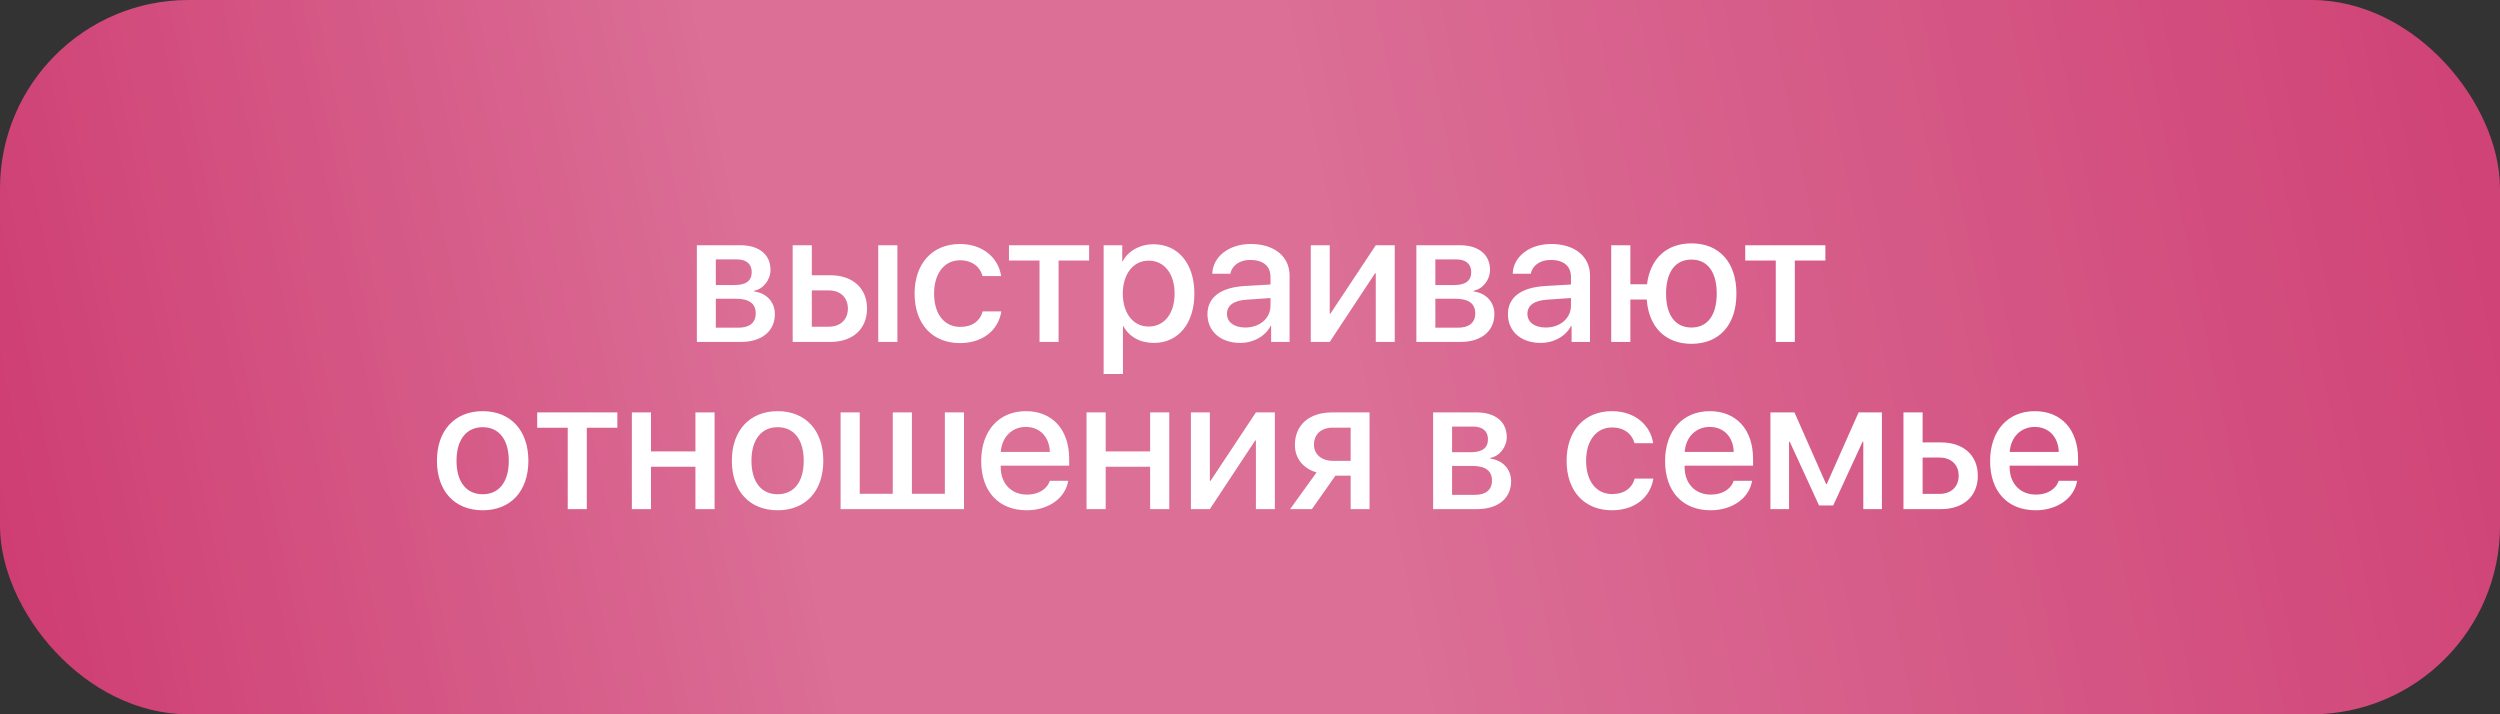 <?xml version="1.0" encoding="UTF-8"?> <svg xmlns="http://www.w3.org/2000/svg" width="329" height="94" viewBox="0 0 329 94" fill="none"><rect x="0" y="0" width="329" height="94" fill="#333333" stroke="none"/> <rect width="329" height="94" rx="24.822" fill="#CB3068"></rect> <rect width="329" height="94" rx="24.822" fill="url(#paint0_linear_137_1225)" fill-opacity="0.3"></rect> <path d="M96.957 34.137H94.203V37.512H96.676C98.176 37.512 98.926 36.949 98.926 35.812C98.926 34.734 98.223 34.137 96.957 34.137ZM96.852 39.316H94.203V43.125H97.168C98.644 43.125 99.453 42.469 99.453 41.238C99.453 39.949 98.586 39.316 96.852 39.316ZM91.707 45V32.273H97.438C99.898 32.273 101.398 33.504 101.398 35.508C101.398 36.832 100.461 38.027 99.242 38.262V38.355C100.871 38.566 101.973 39.738 101.973 41.332C101.973 43.582 100.25 45 97.496 45H91.707ZM115.578 45V32.273H118.098V45H115.578ZM109.062 38.215H106.836V42.996H109.062C110.598 42.996 111.582 42.047 111.582 40.605C111.582 39.152 110.586 38.215 109.062 38.215ZM104.316 45V32.273H106.836V36.223H109.262C112.215 36.223 114.102 37.922 114.102 40.605C114.102 43.301 112.215 45 109.262 45H104.316ZM131.75 36.328H129.301C128.984 35.133 127.965 34.254 126.336 34.254C124.285 34.254 122.926 35.965 122.926 38.637C122.926 41.379 124.309 43.02 126.348 43.02C127.906 43.02 128.949 42.293 129.324 40.98H131.773C131.387 43.488 129.289 45.152 126.336 45.152C122.727 45.152 120.359 42.668 120.359 38.637C120.359 34.676 122.715 32.109 126.312 32.109C129.418 32.109 131.41 34.008 131.75 36.328ZM143.328 32.273V34.289H139.309V45H136.801V34.289H132.781V32.273H143.328ZM151.801 32.145C155.047 32.145 157.18 34.688 157.18 38.637C157.18 42.574 155.059 45.129 151.859 45.129C150.031 45.129 148.59 44.32 147.828 42.914H147.781V49.219H145.238V32.273H147.688V34.383H147.746C148.461 33.012 150.031 32.145 151.801 32.145ZM151.156 42.973C153.219 42.973 154.578 41.273 154.578 38.637C154.578 36.012 153.219 34.301 151.156 34.301C149.141 34.301 147.77 36.047 147.758 38.637C147.77 41.238 149.129 42.973 151.156 42.973ZM163.883 43.102C165.77 43.102 167.199 41.895 167.199 40.219V39.223L164.105 39.434C162.371 39.539 161.469 40.184 161.469 41.309C161.469 42.398 162.418 43.102 163.883 43.102ZM163.203 45.129C160.66 45.129 158.902 43.629 158.902 41.355C158.902 39.129 160.625 37.84 163.766 37.641L167.199 37.441V36.457C167.199 35.004 166.227 34.207 164.527 34.207C163.145 34.207 162.137 34.922 161.914 36.023H159.535C159.605 33.773 161.738 32.109 164.598 32.109C167.703 32.109 169.707 33.75 169.707 36.27V45H167.281V42.879H167.223C166.52 44.262 164.938 45.129 163.203 45.129ZM174.992 45H172.496V32.273H174.992V41.273H175.086L181.051 32.273H183.547V45H181.051V35.965H180.957L174.992 45ZM191.645 34.137H188.891V37.512H191.363C192.863 37.512 193.613 36.949 193.613 35.812C193.613 34.734 192.91 34.137 191.645 34.137ZM191.539 39.316H188.891V43.125H191.855C193.332 43.125 194.141 42.469 194.141 41.238C194.141 39.949 193.273 39.316 191.539 39.316ZM186.395 45V32.273H192.125C194.586 32.273 196.086 33.504 196.086 35.508C196.086 36.832 195.148 38.027 193.93 38.262V38.355C195.559 38.566 196.66 39.738 196.66 41.332C196.66 43.582 194.938 45 192.184 45H186.395ZM203.422 43.102C205.309 43.102 206.738 41.895 206.738 40.219V39.223L203.645 39.434C201.91 39.539 201.008 40.184 201.008 41.309C201.008 42.398 201.957 43.102 203.422 43.102ZM202.742 45.129C200.199 45.129 198.441 43.629 198.441 41.355C198.441 39.129 200.164 37.84 203.305 37.641L206.738 37.441V36.457C206.738 35.004 205.766 34.207 204.066 34.207C202.684 34.207 201.676 34.922 201.453 36.023H199.074C199.145 33.773 201.277 32.109 204.137 32.109C207.242 32.109 209.246 33.75 209.246 36.27V45H206.82V42.879H206.762C206.059 44.262 204.477 45.129 202.742 45.129ZM222.594 45.246C219.184 45.246 216.98 43.066 216.711 39.422H214.555V45H212.035V32.273H214.555V37.406H216.746C217.168 34.031 219.324 32.027 222.594 32.027C226.25 32.027 228.512 34.512 228.512 38.637C228.512 42.762 226.262 45.246 222.594 45.246ZM222.594 43.102C224.715 43.102 225.922 41.473 225.922 38.637C225.922 35.801 224.715 34.16 222.594 34.16C220.473 34.16 219.254 35.801 219.254 38.637C219.254 41.473 220.461 43.102 222.594 43.102ZM240.219 32.273V34.289H236.199V45H233.691V34.289H229.672V32.273H240.219ZM63.523 67.152C59.844 67.152 57.5 64.644 57.5 60.637C57.5 56.641 59.855 54.109 63.523 54.109C67.191 54.109 69.535 56.629 69.535 60.637C69.535 64.644 67.203 67.152 63.523 67.152ZM63.523 65.043C65.68 65.043 66.957 63.414 66.957 60.637C66.957 57.859 65.68 56.219 63.523 56.219C61.367 56.219 60.078 57.871 60.078 60.637C60.078 63.414 61.367 65.043 63.523 65.043ZM81.242 54.273V56.289H77.223V67H74.715V56.289H70.695V54.273H81.242ZM91.519 67V61.422H85.672V67H83.152V54.273H85.672V59.406H91.519V54.273H94.039V67H91.519ZM102.336 67.152C98.656 67.152 96.312 64.644 96.312 60.637C96.312 56.641 98.668 54.109 102.336 54.109C106.004 54.109 108.348 56.629 108.348 60.637C108.348 64.644 106.016 67.152 102.336 67.152ZM102.336 65.043C104.492 65.043 105.77 63.414 105.77 60.637C105.77 57.859 104.492 56.219 102.336 56.219C100.18 56.219 98.891 57.871 98.891 60.637C98.891 63.414 100.18 65.043 102.336 65.043ZM110.621 67V54.273H113.141V64.984H117.488V54.273H120.008V64.984H124.344V54.273H126.863V67H110.621ZM134.996 56.184C133.168 56.184 131.844 57.52 131.703 59.477H138.16C138.102 57.496 136.848 56.184 134.996 56.184ZM138.148 63.273H140.574C140.211 65.559 137.973 67.152 135.113 67.152C131.422 67.152 129.125 64.668 129.125 60.684C129.125 56.699 131.445 54.109 135.008 54.109C138.5 54.109 140.703 56.535 140.703 60.391V61.281H131.691V61.434C131.691 63.637 133.074 65.09 135.16 65.09C136.637 65.09 137.797 64.387 138.148 63.273ZM151.355 67V61.422H145.508V67H142.988V54.273H145.508V59.406H151.355V54.273H153.875V67H151.355ZM159.219 67H156.723V54.273H159.219V63.273H159.312L165.277 54.273H167.773V67H165.277V57.965H165.184L159.219 67ZM175.414 60.648H177.746V56.277H175.414C173.891 56.277 172.918 57.121 172.918 58.527C172.918 59.77 173.902 60.648 175.414 60.648ZM177.746 67V62.594H175.742L172.648 67H169.777L173.258 62.172C171.488 61.645 170.41 60.332 170.41 58.551C170.41 55.902 172.32 54.273 175.297 54.273H180.23V67H177.746ZM193.848 56.137H191.094V59.512H193.566C195.066 59.512 195.816 58.949 195.816 57.812C195.816 56.734 195.113 56.137 193.848 56.137ZM193.742 61.316H191.094V65.125H194.059C195.535 65.125 196.344 64.469 196.344 63.238C196.344 61.949 195.477 61.316 193.742 61.316ZM188.598 67V54.273H194.328C196.789 54.273 198.289 55.504 198.289 57.508C198.289 58.832 197.352 60.027 196.133 60.262V60.355C197.762 60.566 198.863 61.738 198.863 63.332C198.863 65.582 197.141 67 194.387 67H188.598ZM217.555 58.328H215.105C214.789 57.133 213.77 56.254 212.141 56.254C210.09 56.254 208.73 57.965 208.73 60.637C208.73 63.379 210.113 65.019 212.152 65.019C213.711 65.019 214.754 64.293 215.129 62.98H217.578C217.191 65.488 215.094 67.152 212.141 67.152C208.531 67.152 206.164 64.668 206.164 60.637C206.164 56.676 208.52 54.109 212.117 54.109C215.223 54.109 217.215 56.008 217.555 58.328ZM224.996 56.184C223.168 56.184 221.844 57.52 221.703 59.477H228.16C228.102 57.496 226.848 56.184 224.996 56.184ZM228.148 63.273H230.574C230.211 65.559 227.973 67.152 225.113 67.152C221.422 67.152 219.125 64.668 219.125 60.684C219.125 56.699 221.445 54.109 225.008 54.109C228.5 54.109 230.703 56.535 230.703 60.391V61.281H221.691V61.434C221.691 63.637 223.074 65.09 225.16 65.09C226.637 65.09 227.797 64.387 228.148 63.273ZM235.438 67H232.988V54.273H236.152L240.312 63.695H240.406L244.59 54.273H247.66V67H245.211V58.129H245.117L241.25 66.519H239.387L235.531 58.129H235.438V67ZM255.242 60.215H253.016V64.996H255.242C256.777 64.996 257.762 64.047 257.762 62.605C257.762 61.152 256.766 60.215 255.242 60.215ZM250.496 67V54.273H253.016V58.223H255.441C258.395 58.223 260.281 59.922 260.281 62.605C260.281 65.301 258.395 67 255.441 67H250.496ZM267.77 56.184C265.941 56.184 264.617 57.52 264.477 59.477H270.934C270.875 57.496 269.621 56.184 267.77 56.184ZM270.922 63.273H273.348C272.984 65.559 270.746 67.152 267.887 67.152C264.195 67.152 261.898 64.668 261.898 60.684C261.898 56.699 264.219 54.109 267.781 54.109C271.273 54.109 273.477 56.535 273.477 60.391V61.281H264.465V61.434C264.465 63.637 265.848 65.09 267.934 65.09C269.41 65.09 270.57 64.387 270.922 63.273Z" fill="white"></path> <defs> <linearGradient id="paint0_linear_137_1225" x1="425.145" y1="-8.4" x2="-26.292" y2="84.782" gradientUnits="userSpaceOnUse"> <stop offset="0.081" stop-color="white" stop-opacity="0"></stop> <stop offset="0.547" stop-color="white"></stop> <stop offset="0.714" stop-color="white"></stop> <stop offset="1" stop-color="white" stop-opacity="0"></stop> </linearGradient> </defs> </svg> 